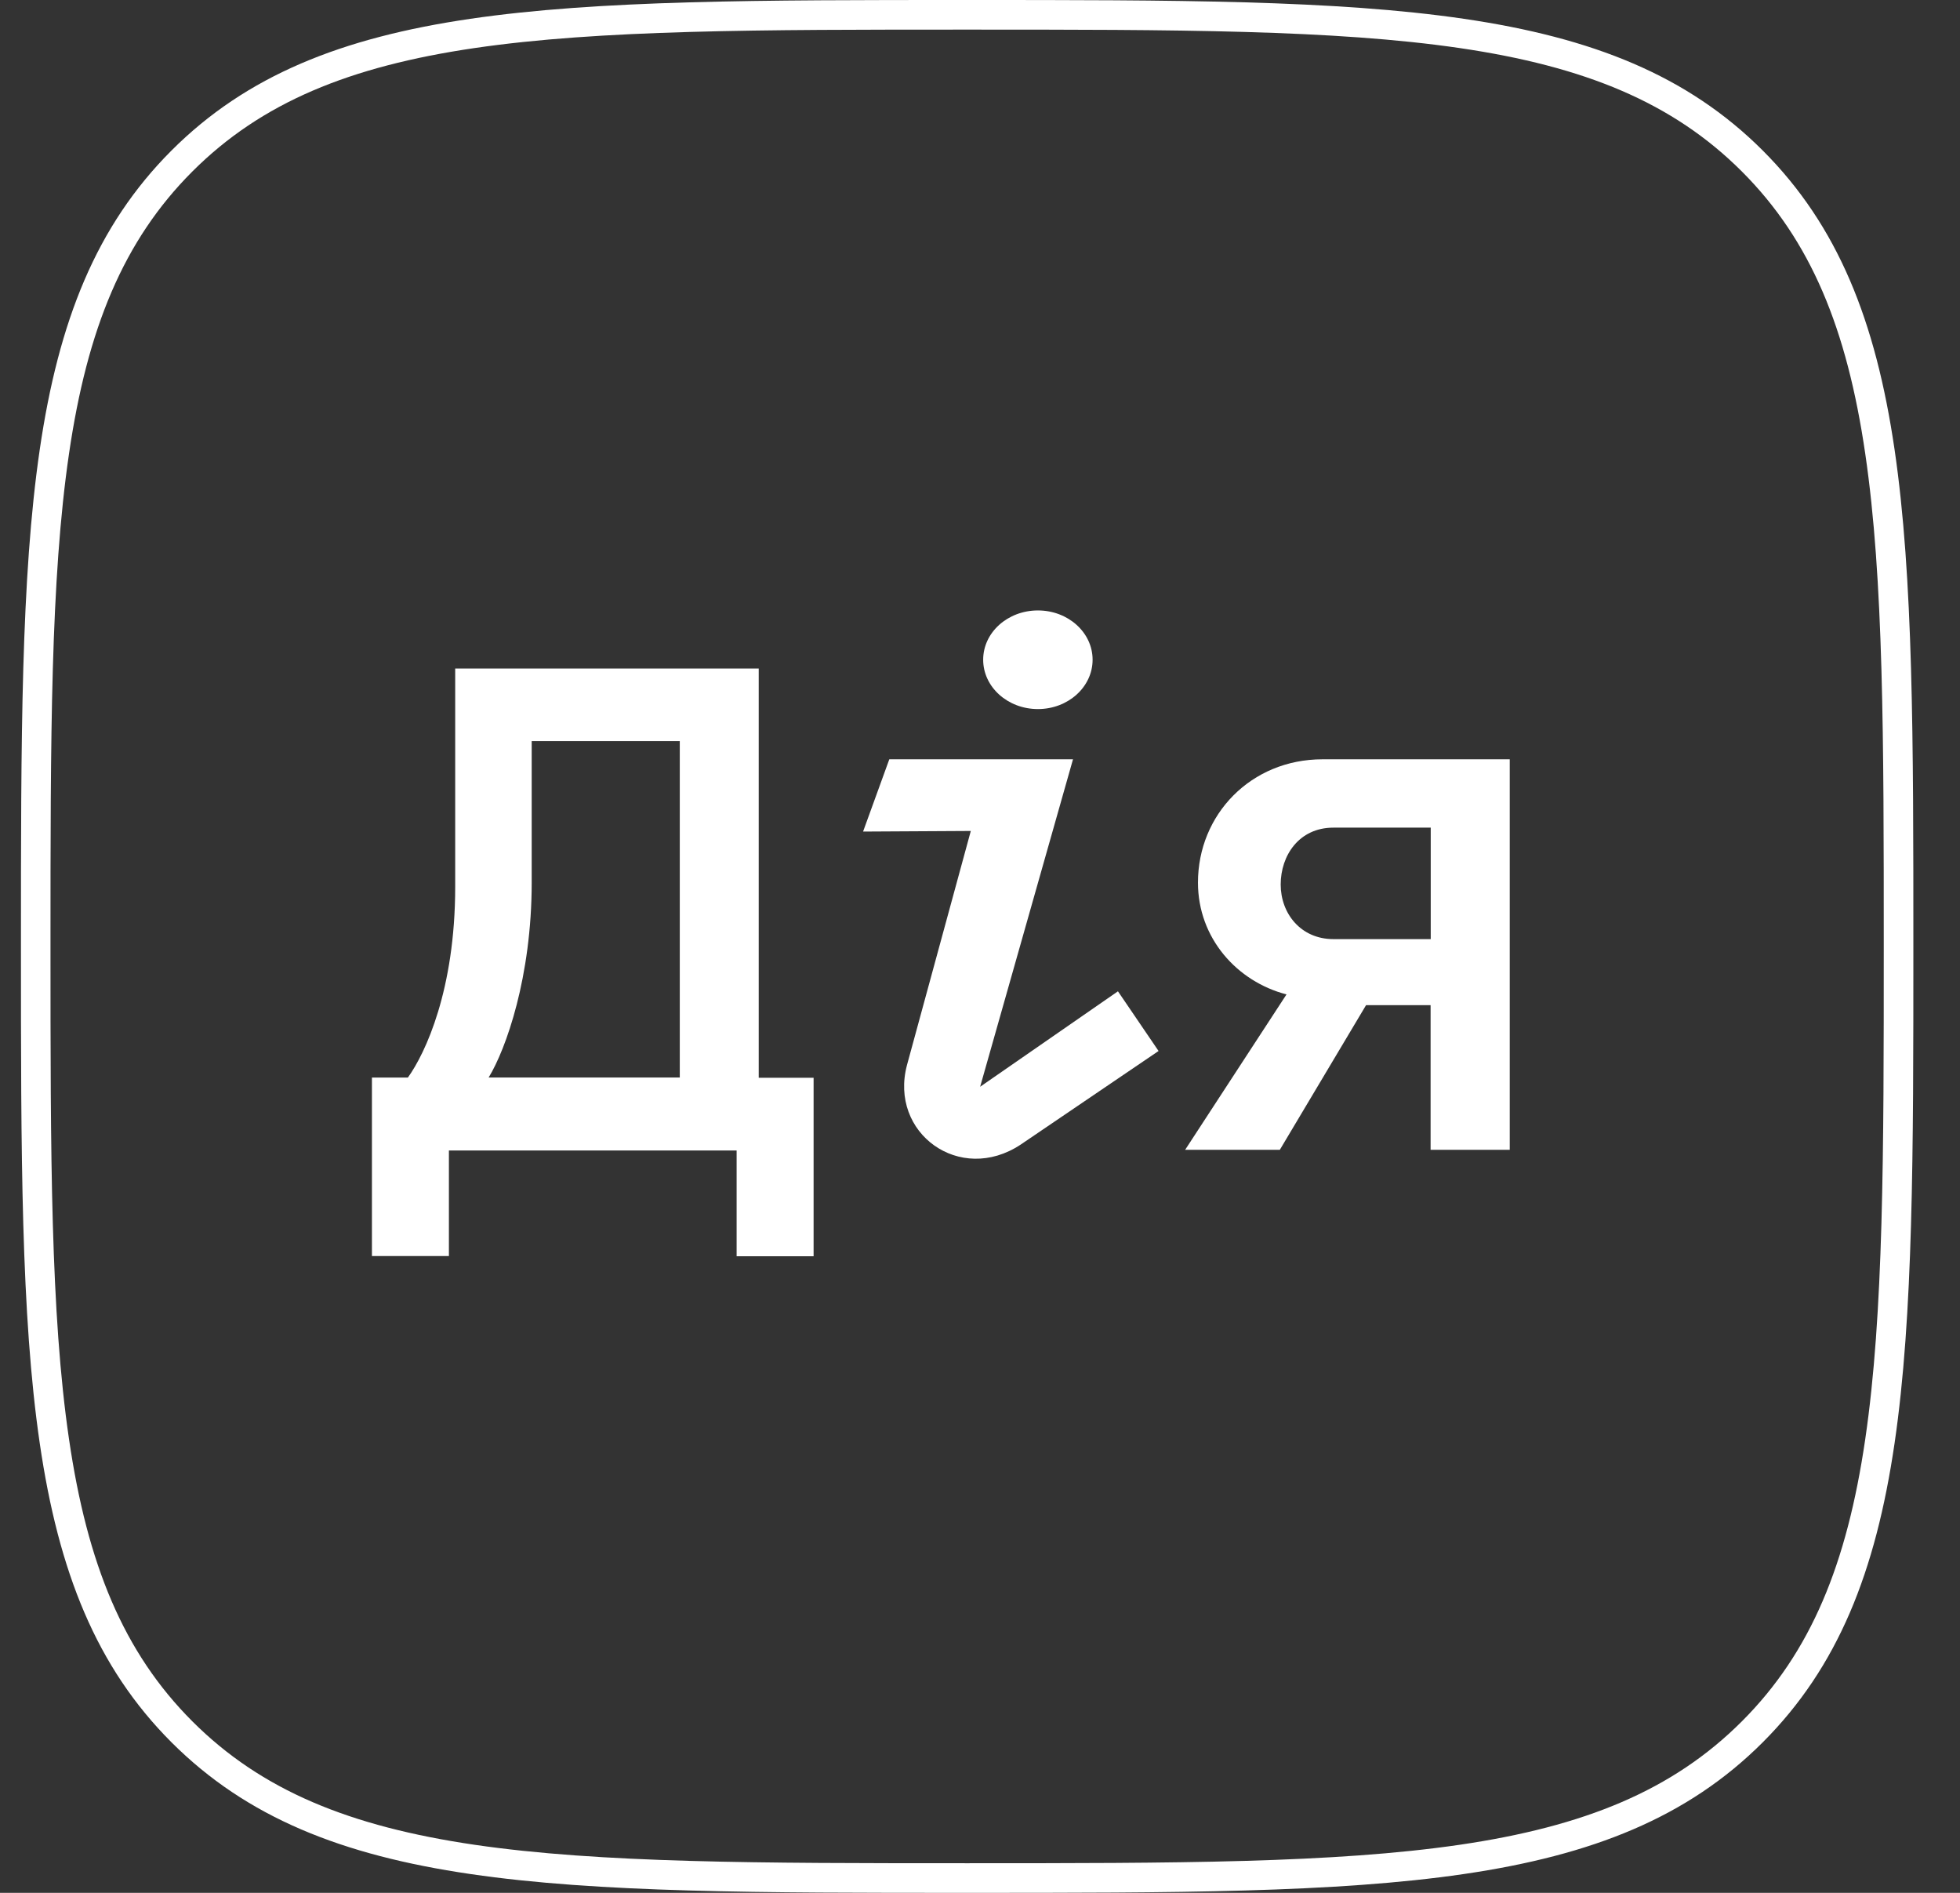 <svg width="29" height="28" viewBox="0 0 29 28" fill="none" xmlns="http://www.w3.org/2000/svg">
<rect x="0" y="0" width="29" height="28" fill="#333333" stroke="none"/>
<g clip-path="url(#clip0_1352_13422)">
<path fill-rule="evenodd" clip-rule="evenodd" d="M21.598 27.289C23.442 27.018 24.749 26.487 25.773 25.463C26.796 24.44 27.328 23.133 27.598 21.289C27.871 19.43 27.872 17.081 27.872 14C27.872 10.919 27.871 8.57 27.598 6.711C27.328 4.867 26.796 3.56 25.773 2.537C24.749 1.513 23.442 0.982 21.598 0.711C19.739 0.439 17.39 0.438 14.31 0.438C11.23 0.438 8.88 0.439 7.021 0.711C5.177 0.982 3.87 1.513 2.846 2.537C1.823 3.56 1.291 4.868 1.021 6.712C0.748 8.571 0.747 10.92 0.747 14C0.747 17.08 0.748 19.429 1.021 21.288C1.291 23.132 1.823 24.44 2.846 25.463C3.87 26.487 5.177 27.018 7.021 27.289C8.88 27.561 11.23 27.562 14.31 27.562C17.39 27.562 19.739 27.561 21.598 27.289ZM26.082 25.773C23.855 28 20.444 28 14.31 28C8.175 28 4.764 28 2.537 25.773C0.31 23.545 0.31 20.135 0.31 14C0.31 7.865 0.31 4.455 2.537 2.227C4.764 0 8.175 0 14.31 0C20.444 0 23.855 0 26.082 2.227C28.31 4.455 28.31 7.863 28.31 14C28.31 20.137 28.31 23.545 26.082 25.773Z" fill="white"/>
<path d="M19.568 11.232C18.51 11.232 17.725 12.048 17.725 13.056C17.725 13.878 18.303 14.52 19.035 14.71L17.535 17.009H18.936L20.212 14.869H21.167V17.009H22.338V11.232H19.568ZM19.729 13.892C19.247 13.892 18.949 13.514 18.949 13.084C18.949 12.653 19.222 12.243 19.729 12.243H21.169V13.892H19.729Z" fill="white"/>
<path d="M13.158 11.232L12.77 12.301L14.364 12.292L13.42 15.754C13.151 16.763 14.203 17.526 15.101 16.932L17.142 15.547L16.541 14.664L14.502 16.076L15.876 11.232H13.158Z" fill="white"/>
<path d="M15.357 10.489C15.804 10.489 16.166 10.162 16.166 9.759C16.166 9.356 15.804 9.03 15.357 9.03C14.909 9.03 14.547 9.356 14.547 9.759C14.547 10.162 14.909 10.489 15.357 10.489Z" fill="white"/>
<path d="M11.226 15.943V9.889H6.735V13.12C6.735 14.64 6.294 15.58 6.035 15.94H5.503V18.58H6.642V17.019H10.899V18.583H12.038V15.943H11.226ZM7.867 13.053V10.963H10.058V15.939H7.23C7.486 15.52 7.867 14.452 7.867 13.053Z" fill="white"/>
</g>
<defs>
<clipPath id="clip0_1352_13422">
<rect width="28" height="28" fill="white" transform="translate(0.31)"/>
</clipPath>
</defs>
</svg>
